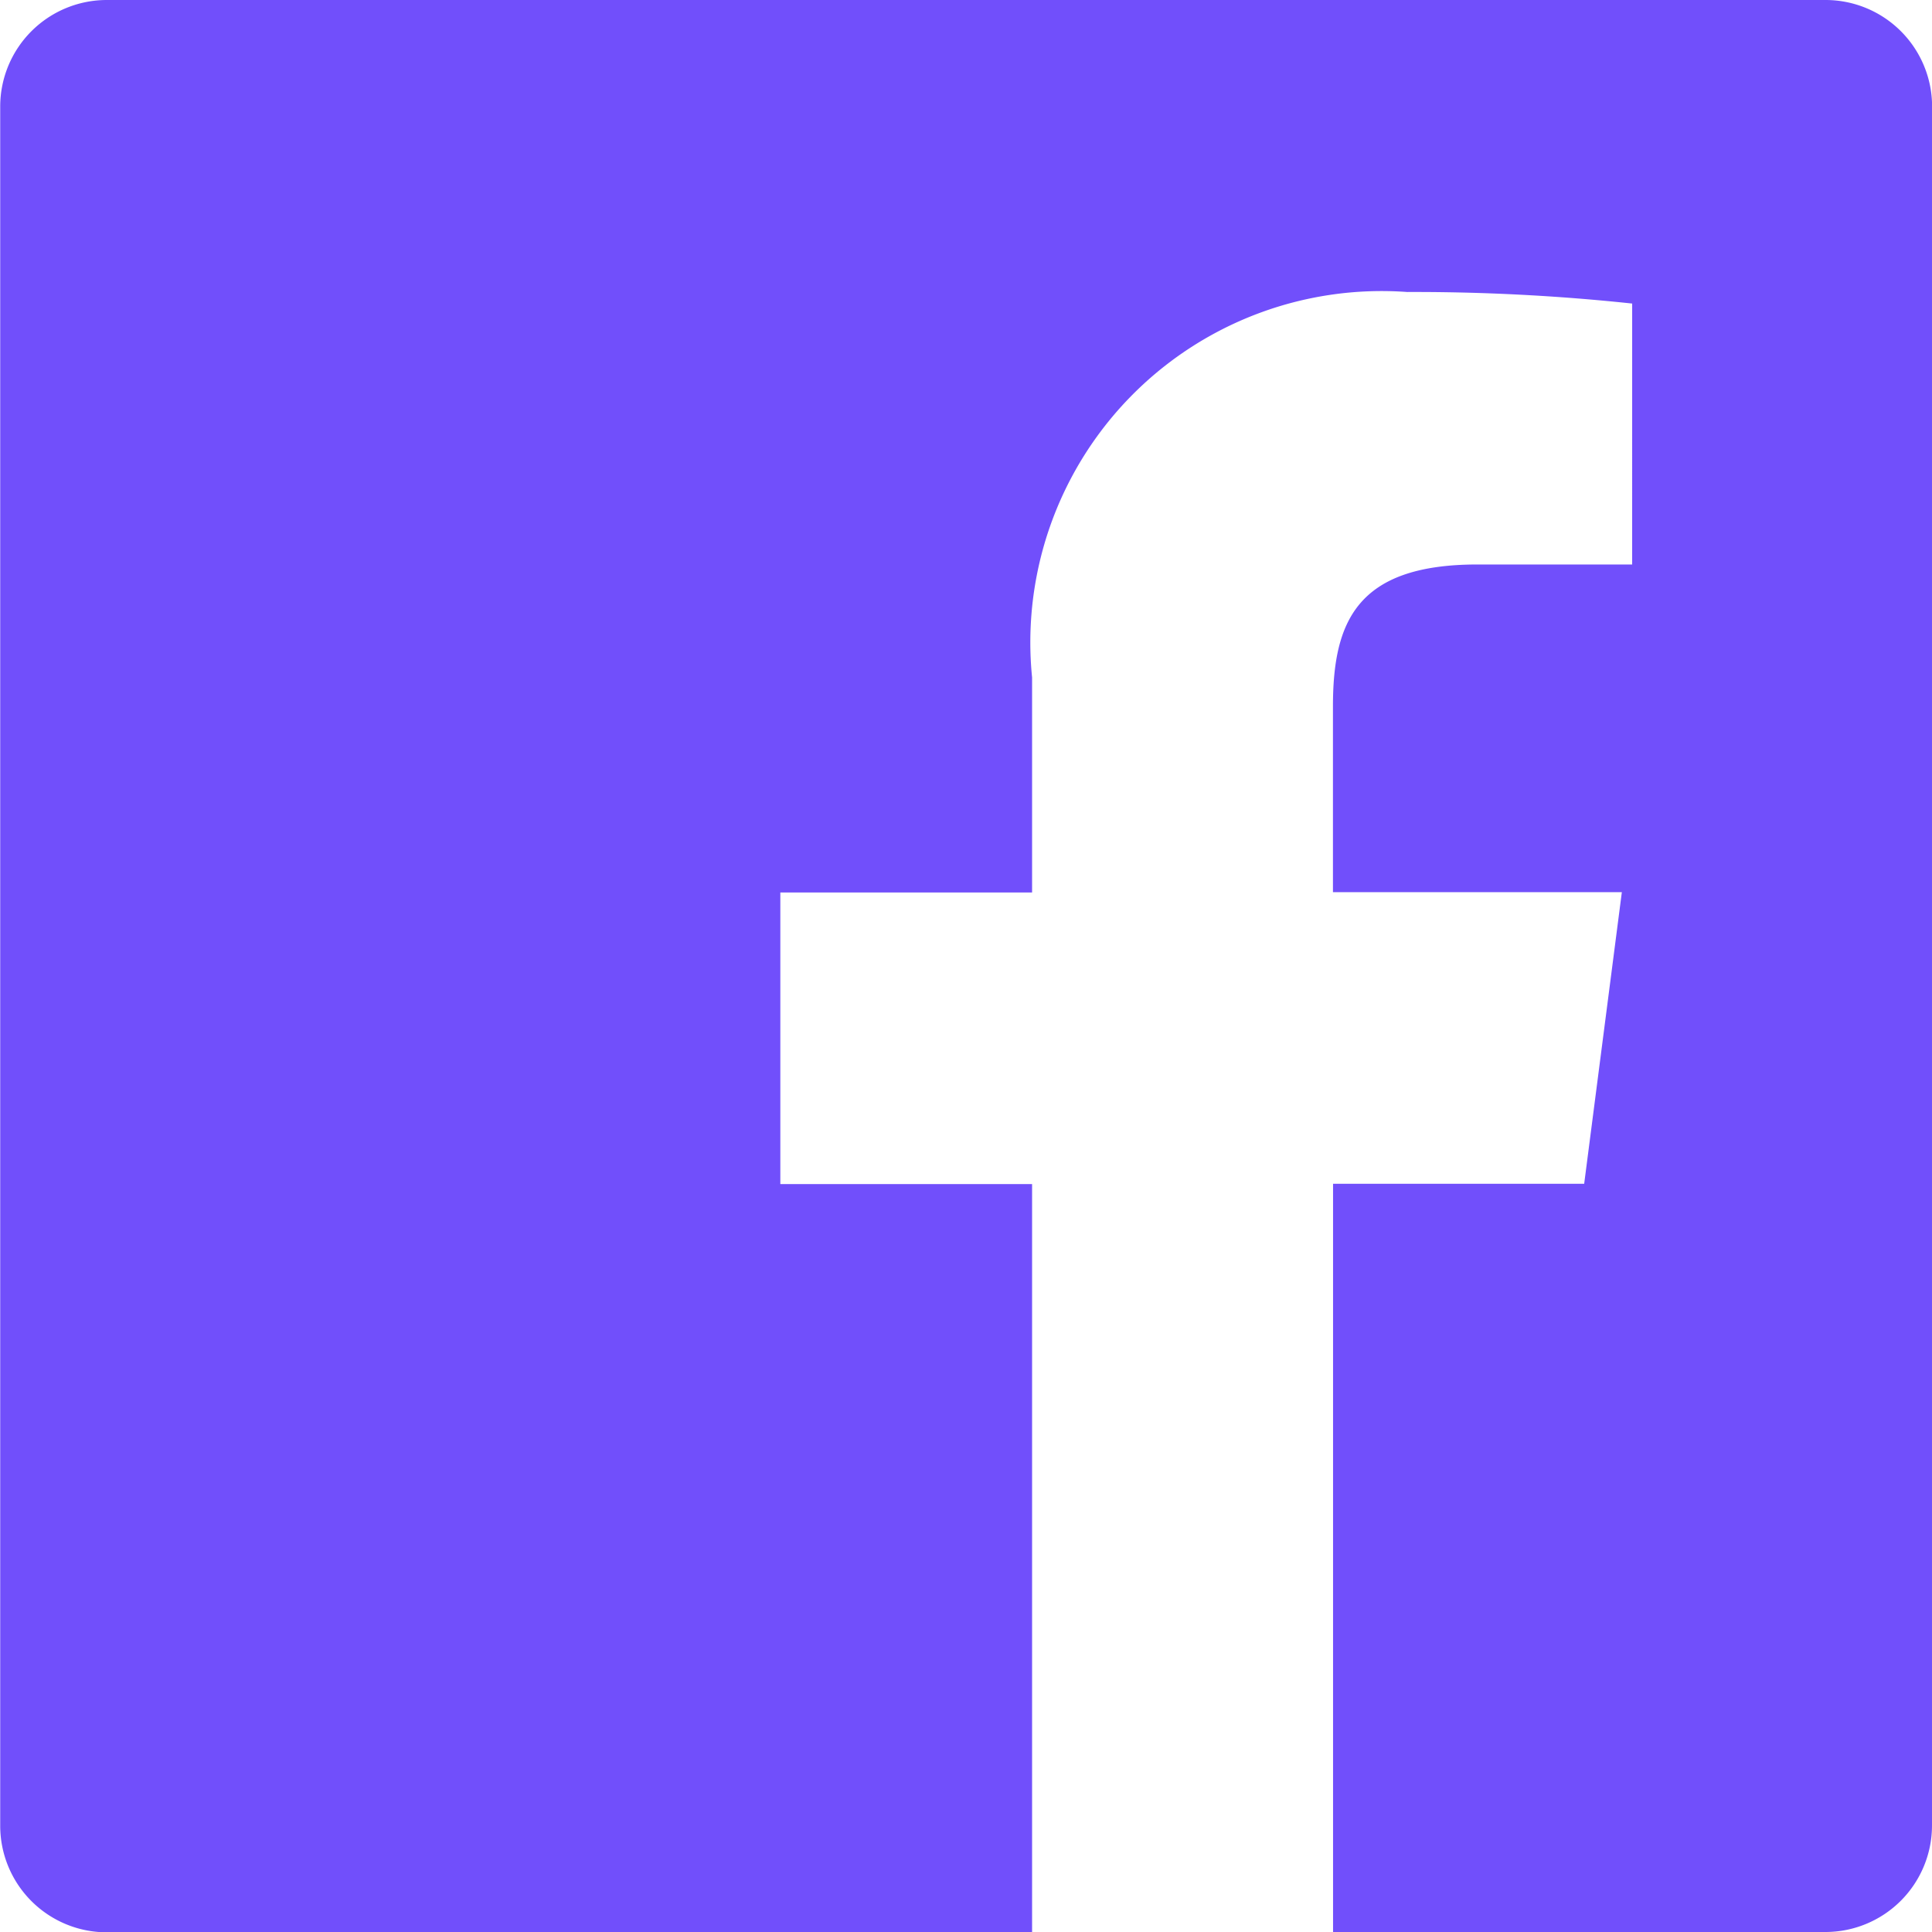 <svg xmlns="http://www.w3.org/2000/svg" width="18.725" height="18.725" viewBox="0 0 18.725 18.725">
  <path id="Facebook" d="M368.755,808.35a1.033,1.033,0,0,1-1.033,1.033H362.95v-7.252h2.434l.365-2.826h-2.8v-1.8c0-.818.228-1.376,1.4-1.376h1.5V793.6a19.919,19.919,0,0,0-2.181-.112,3.405,3.405,0,0,0-3.635,3.736v2.084h-2.44v2.826h2.44v7.252h-8.968a1.033,1.033,0,0,1-1.033-1.033V791.691a1.033,1.033,0,0,1,1.033-1.033h16.658a1.033,1.033,0,0,1,1.033,1.033Z" transform="translate(-350.03 -790.658)" fill="#714ffb"/>
</svg>
